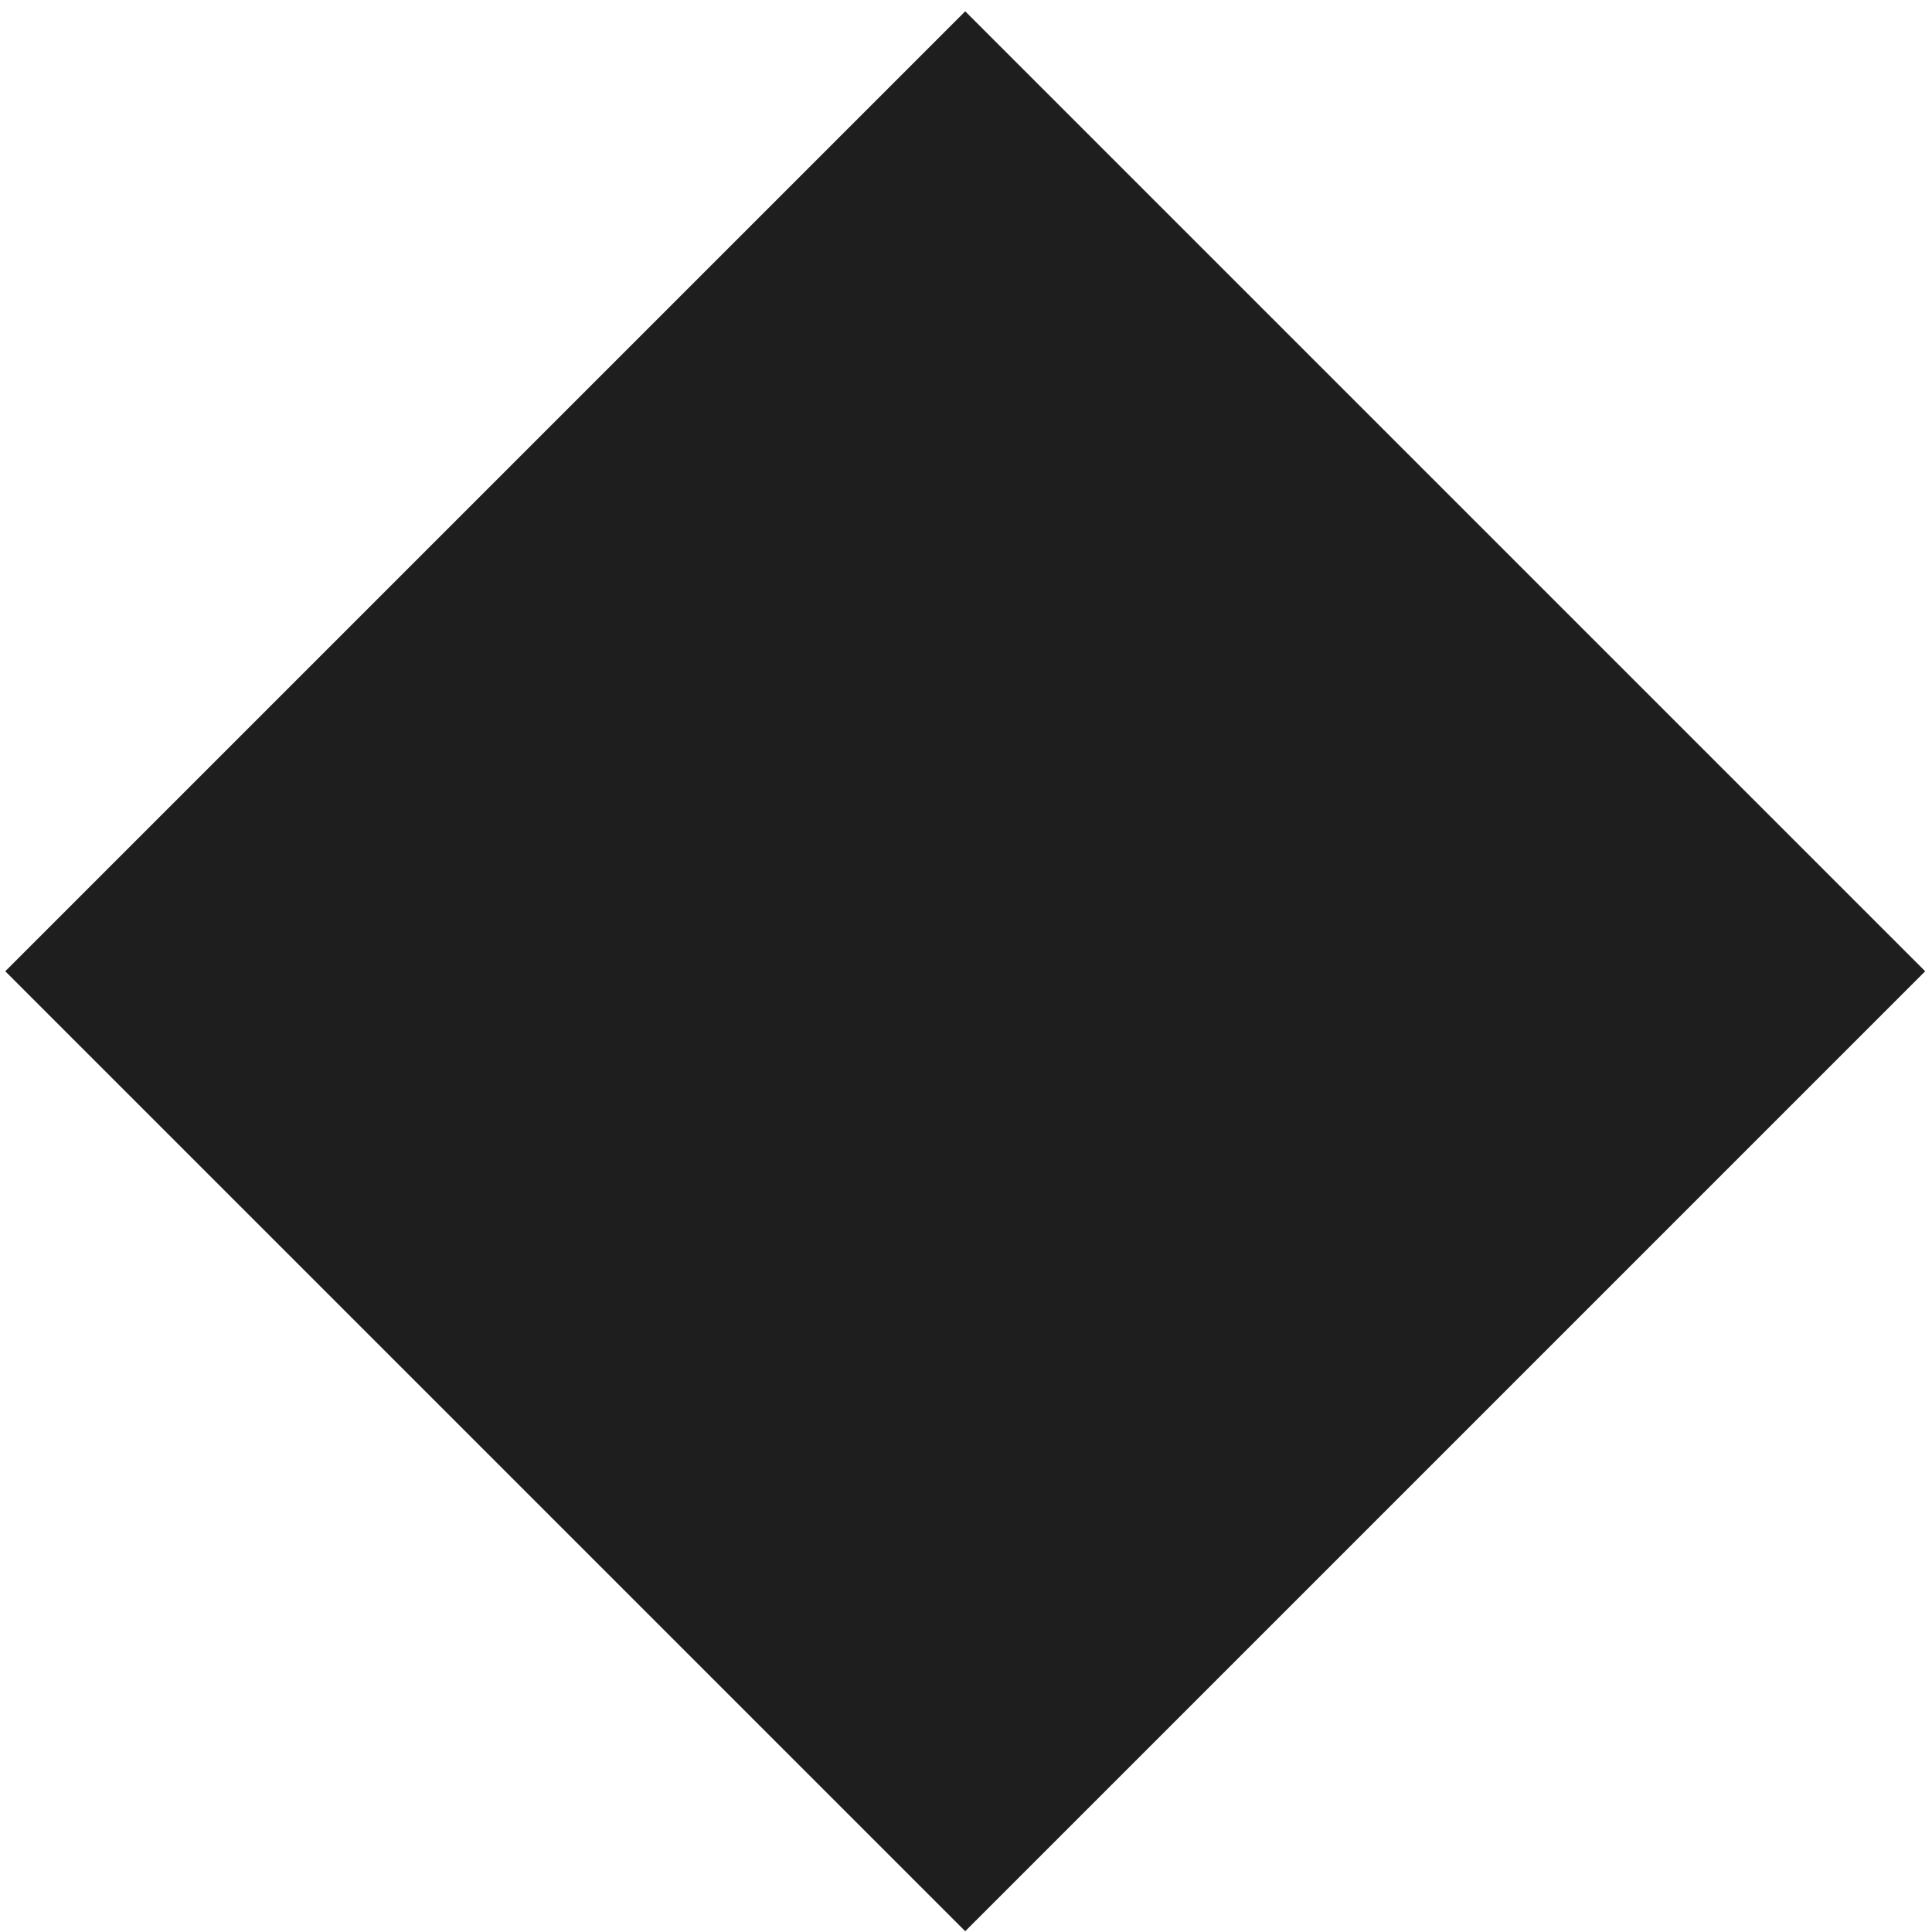 <?xml version="1.0" encoding="UTF-8"?> <svg xmlns="http://www.w3.org/2000/svg" width="160" height="160" viewBox="0 0 160 160" fill="none"><rect x="0.436" y="80.436" width="112.43" height="112.43" transform="rotate(-45 0.436 80.436)" fill="#1E1E1E"></rect></svg> 